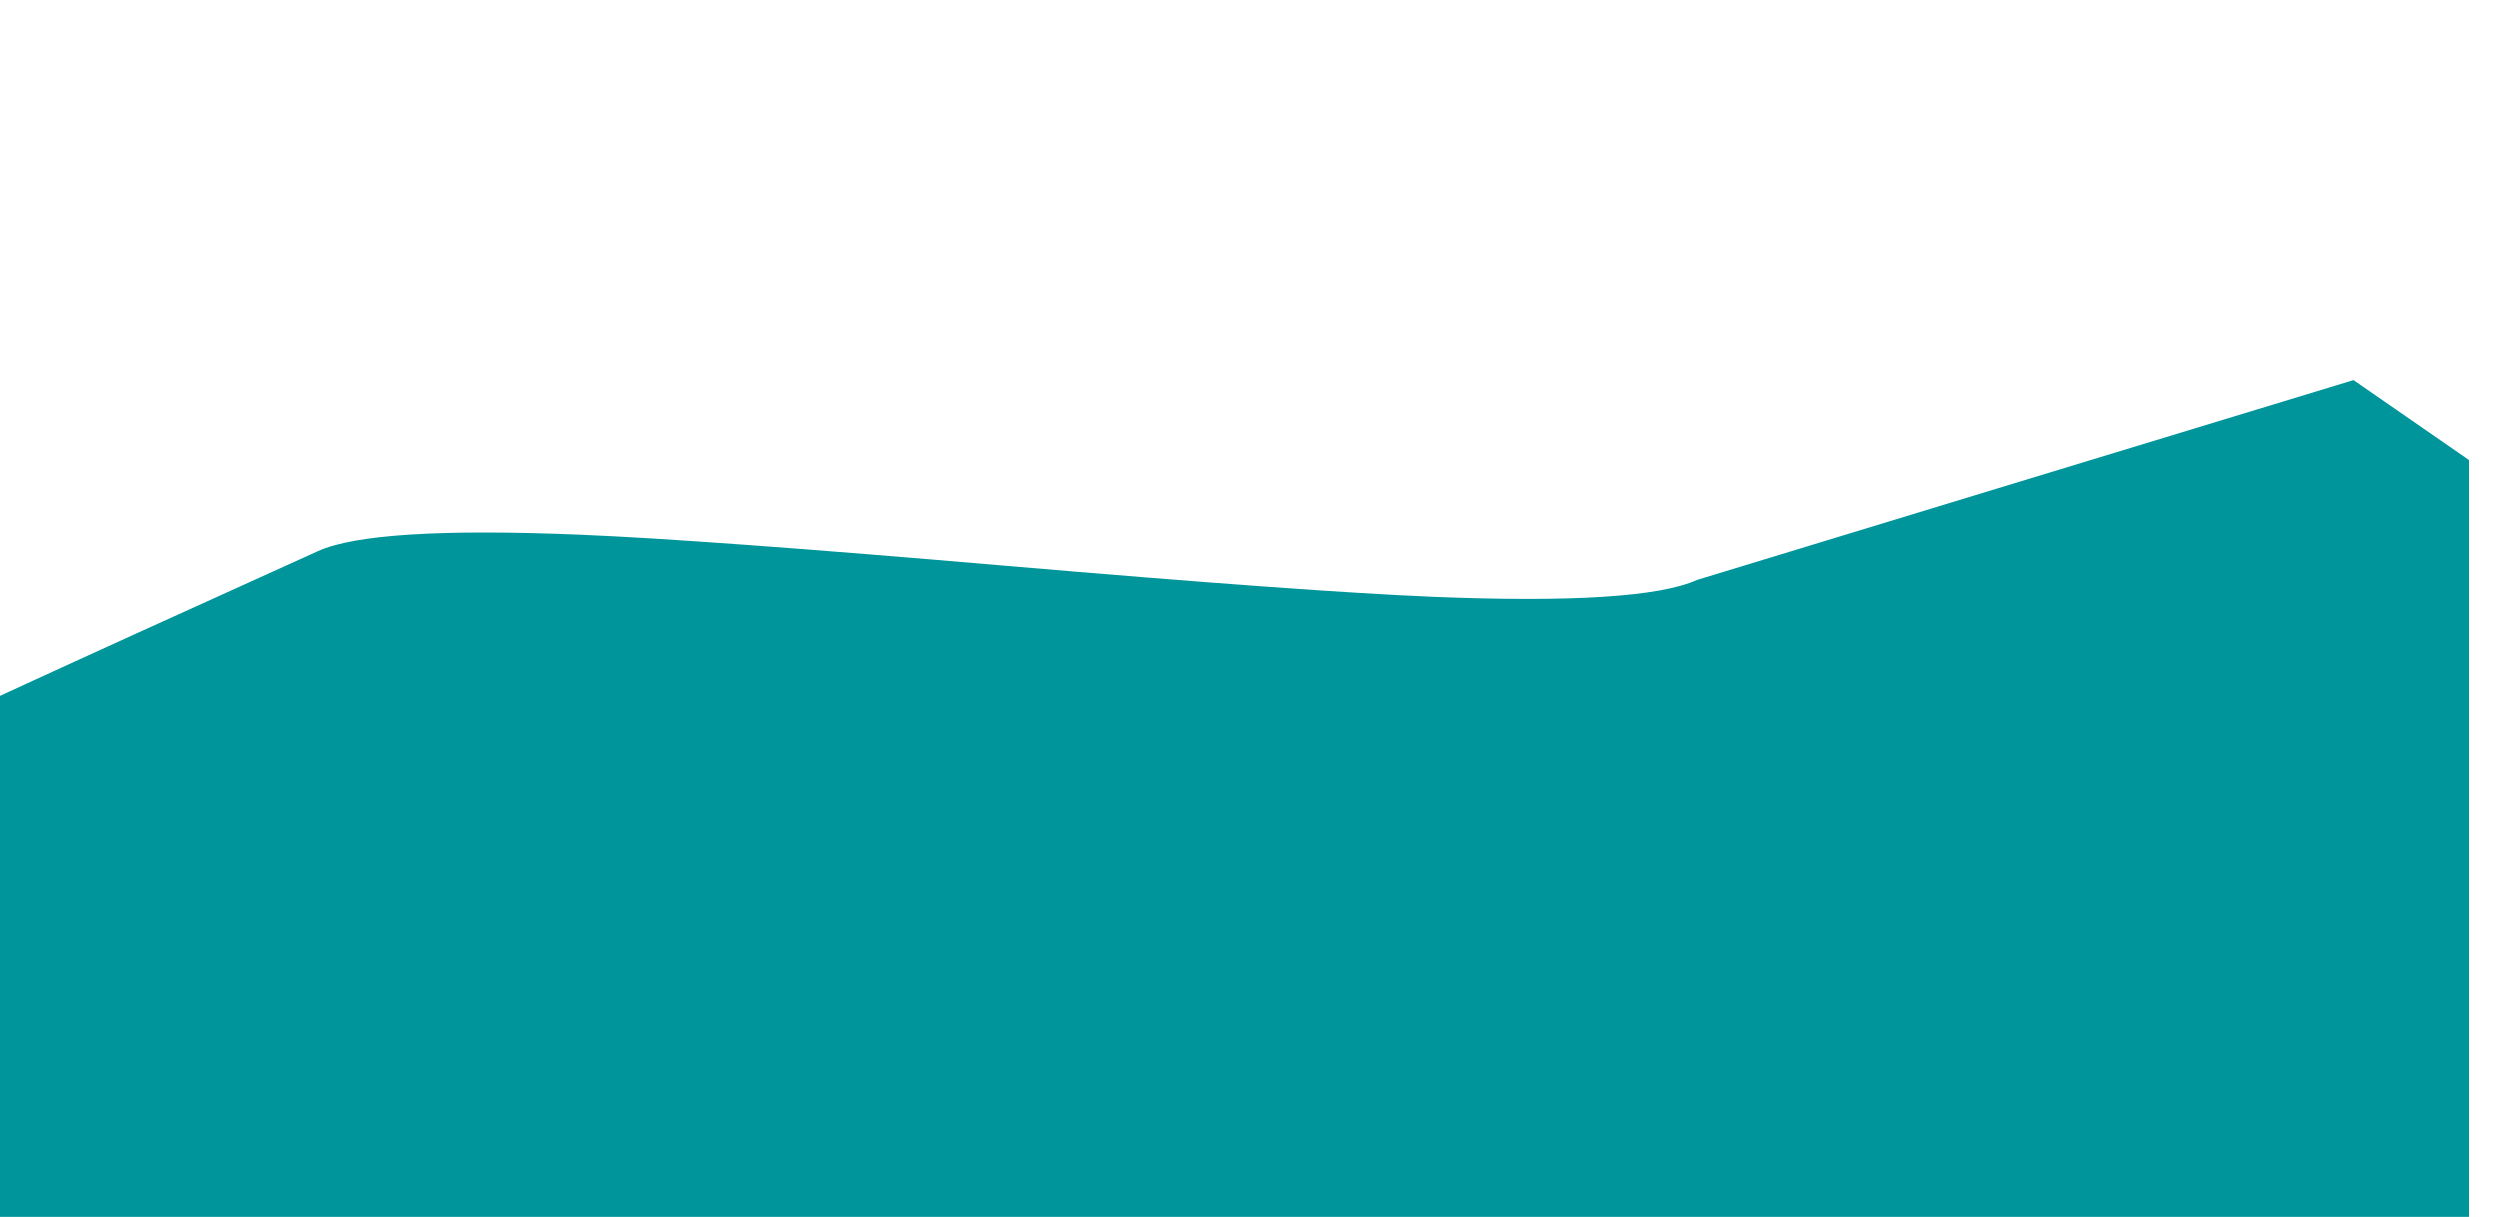 <?xml version="1.0" encoding="UTF-8" standalone="no"?>
<svg xmlns:xlink="http://www.w3.org/1999/xlink" height="414.1px" width="850.75px" xmlns="http://www.w3.org/2000/svg">
  <g transform="matrix(1.0, 0.0, 0.0, 1.0, 465.25, 127.9)">
    <path d="M-465.25 108.9 L-465.25 286.2 -271.15 286.2 -198.55 286.2 Q-75.25 286.2 48.05 286.2 145.6 286.2 243.15 286.2 309.05 286.2 374.95 286.2 374.95 261.15 374.95 236.1 L374.95 28.65 335.65 1.45 214.35 38.35 112.25 69.45 Q93.2 78.05 22.6 75.2 -20.0 73.45 -122.8 64.65 -226.25 55.75 -268.05 54.05 -338.3 51.15 -357.05 59.65 -426.2 90.9 -465.25 108.9" fill="#00959a" fill-rule="evenodd" stroke="none">
      <animate attributeName="fill" dur="2s" repeatCount="indefinite" values="#00959a;#ffffff"/>
      <animate attributeName="fill-opacity" dur="2s" repeatCount="indefinite" values="1.0;1.0"/>
      <animate attributeName="d" dur="2s" repeatCount="indefinite" values="M-465.25 108.9 L-465.25 286.2 -271.15 286.2 -198.55 286.2 Q-75.25 286.2 48.05 286.2 145.6 286.2 243.15 286.2 309.05 286.2 374.95 286.2 374.95 261.15 374.95 236.1 L374.95 28.65 335.65 1.45 214.35 38.35 112.25 69.45 Q93.2 78.05 22.6 75.2 -20.0 73.45 -122.8 64.65 -226.25 55.75 -268.05 54.05 -338.3 51.15 -357.05 59.65 -426.2 90.9 -465.25 108.9;M-344.75 -127.9 L-344.75 58.4 -344.75 262.3 -269.75 276.3 Q-143.75 268.6 -11.2 277.3 121.25 285.95 197.1 273.85 254.75 264.6 333.6 269.25 358.5 270.75 385.5 273.6 L385.5 55.5 385.5 5.3 385.5 -127.9 273.3 -127.9 Q224.25 -127.9 175.2 -127.9 96.55 -127.9 17.9 -127.9 -56.55 -127.9 -131.0 -127.9 -176.5 -127.9 -222.0 -127.9 -283.4 -127.9 -344.75 -127.9"/>
    </path>
    <path d="M-465.25 108.9 Q-426.2 90.9 -357.05 59.65 -338.3 51.15 -268.05 54.05 -226.25 55.75 -122.8 64.65 -20.0 73.45 22.6 75.2 93.2 78.05 112.25 69.45 L214.35 38.35 335.65 1.45 374.95 28.65 374.95 236.1 Q374.95 261.15 374.95 286.2 309.05 286.2 243.15 286.2 145.6 286.2 48.05 286.2 -75.25 286.2 -198.55 286.2 L-271.15 286.2 -465.25 286.2 -465.25 108.9" fill="none" stroke="#000000" stroke-linecap="round" stroke-linejoin="round" stroke-opacity="0.0" stroke-width="1.0">
      <animate attributeName="stroke" dur="2s" repeatCount="indefinite" values="#000000;#000001"/>
      <animate attributeName="stroke-width" dur="2s" repeatCount="indefinite" values="0.0;0.0"/>
      <animate attributeName="fill-opacity" dur="2s" repeatCount="indefinite" values="0.0;0.0"/>
      <animate attributeName="d" dur="2s" repeatCount="indefinite" values="M-465.25 108.9 Q-426.2 90.9 -357.05 59.65 -338.3 51.15 -268.05 54.05 -226.25 55.75 -122.8 64.65 -20.0 73.45 22.6 75.2 93.2 78.05 112.25 69.45 L214.35 38.35 335.65 1.45 374.95 28.65 374.95 236.1 Q374.95 261.15 374.95 286.2 309.05 286.2 243.15 286.2 145.6 286.2 48.05 286.2 -75.25 286.2 -198.55 286.2 L-271.15 286.2 -465.25 286.2 -465.25 108.9;M-344.75 -127.9 Q-283.4 -127.9 -222.0 -127.9 -176.5 -127.9 -131.0 -127.9 -56.55 -127.9 17.9 -127.9 96.55 -127.9 175.2 -127.9 224.25 -127.9 273.3 -127.9 L385.5 -127.9 385.5 5.3 385.5 55.5 385.5 273.6 Q358.5 270.75 333.6 269.25 254.75 264.6 197.1 273.85 121.25 285.95 -11.2 277.3 -143.75 268.6 -269.75 276.3 L-344.75 262.3 -344.75 58.4 -344.75 -127.9"/>
    </path>
  </g>
</svg>
